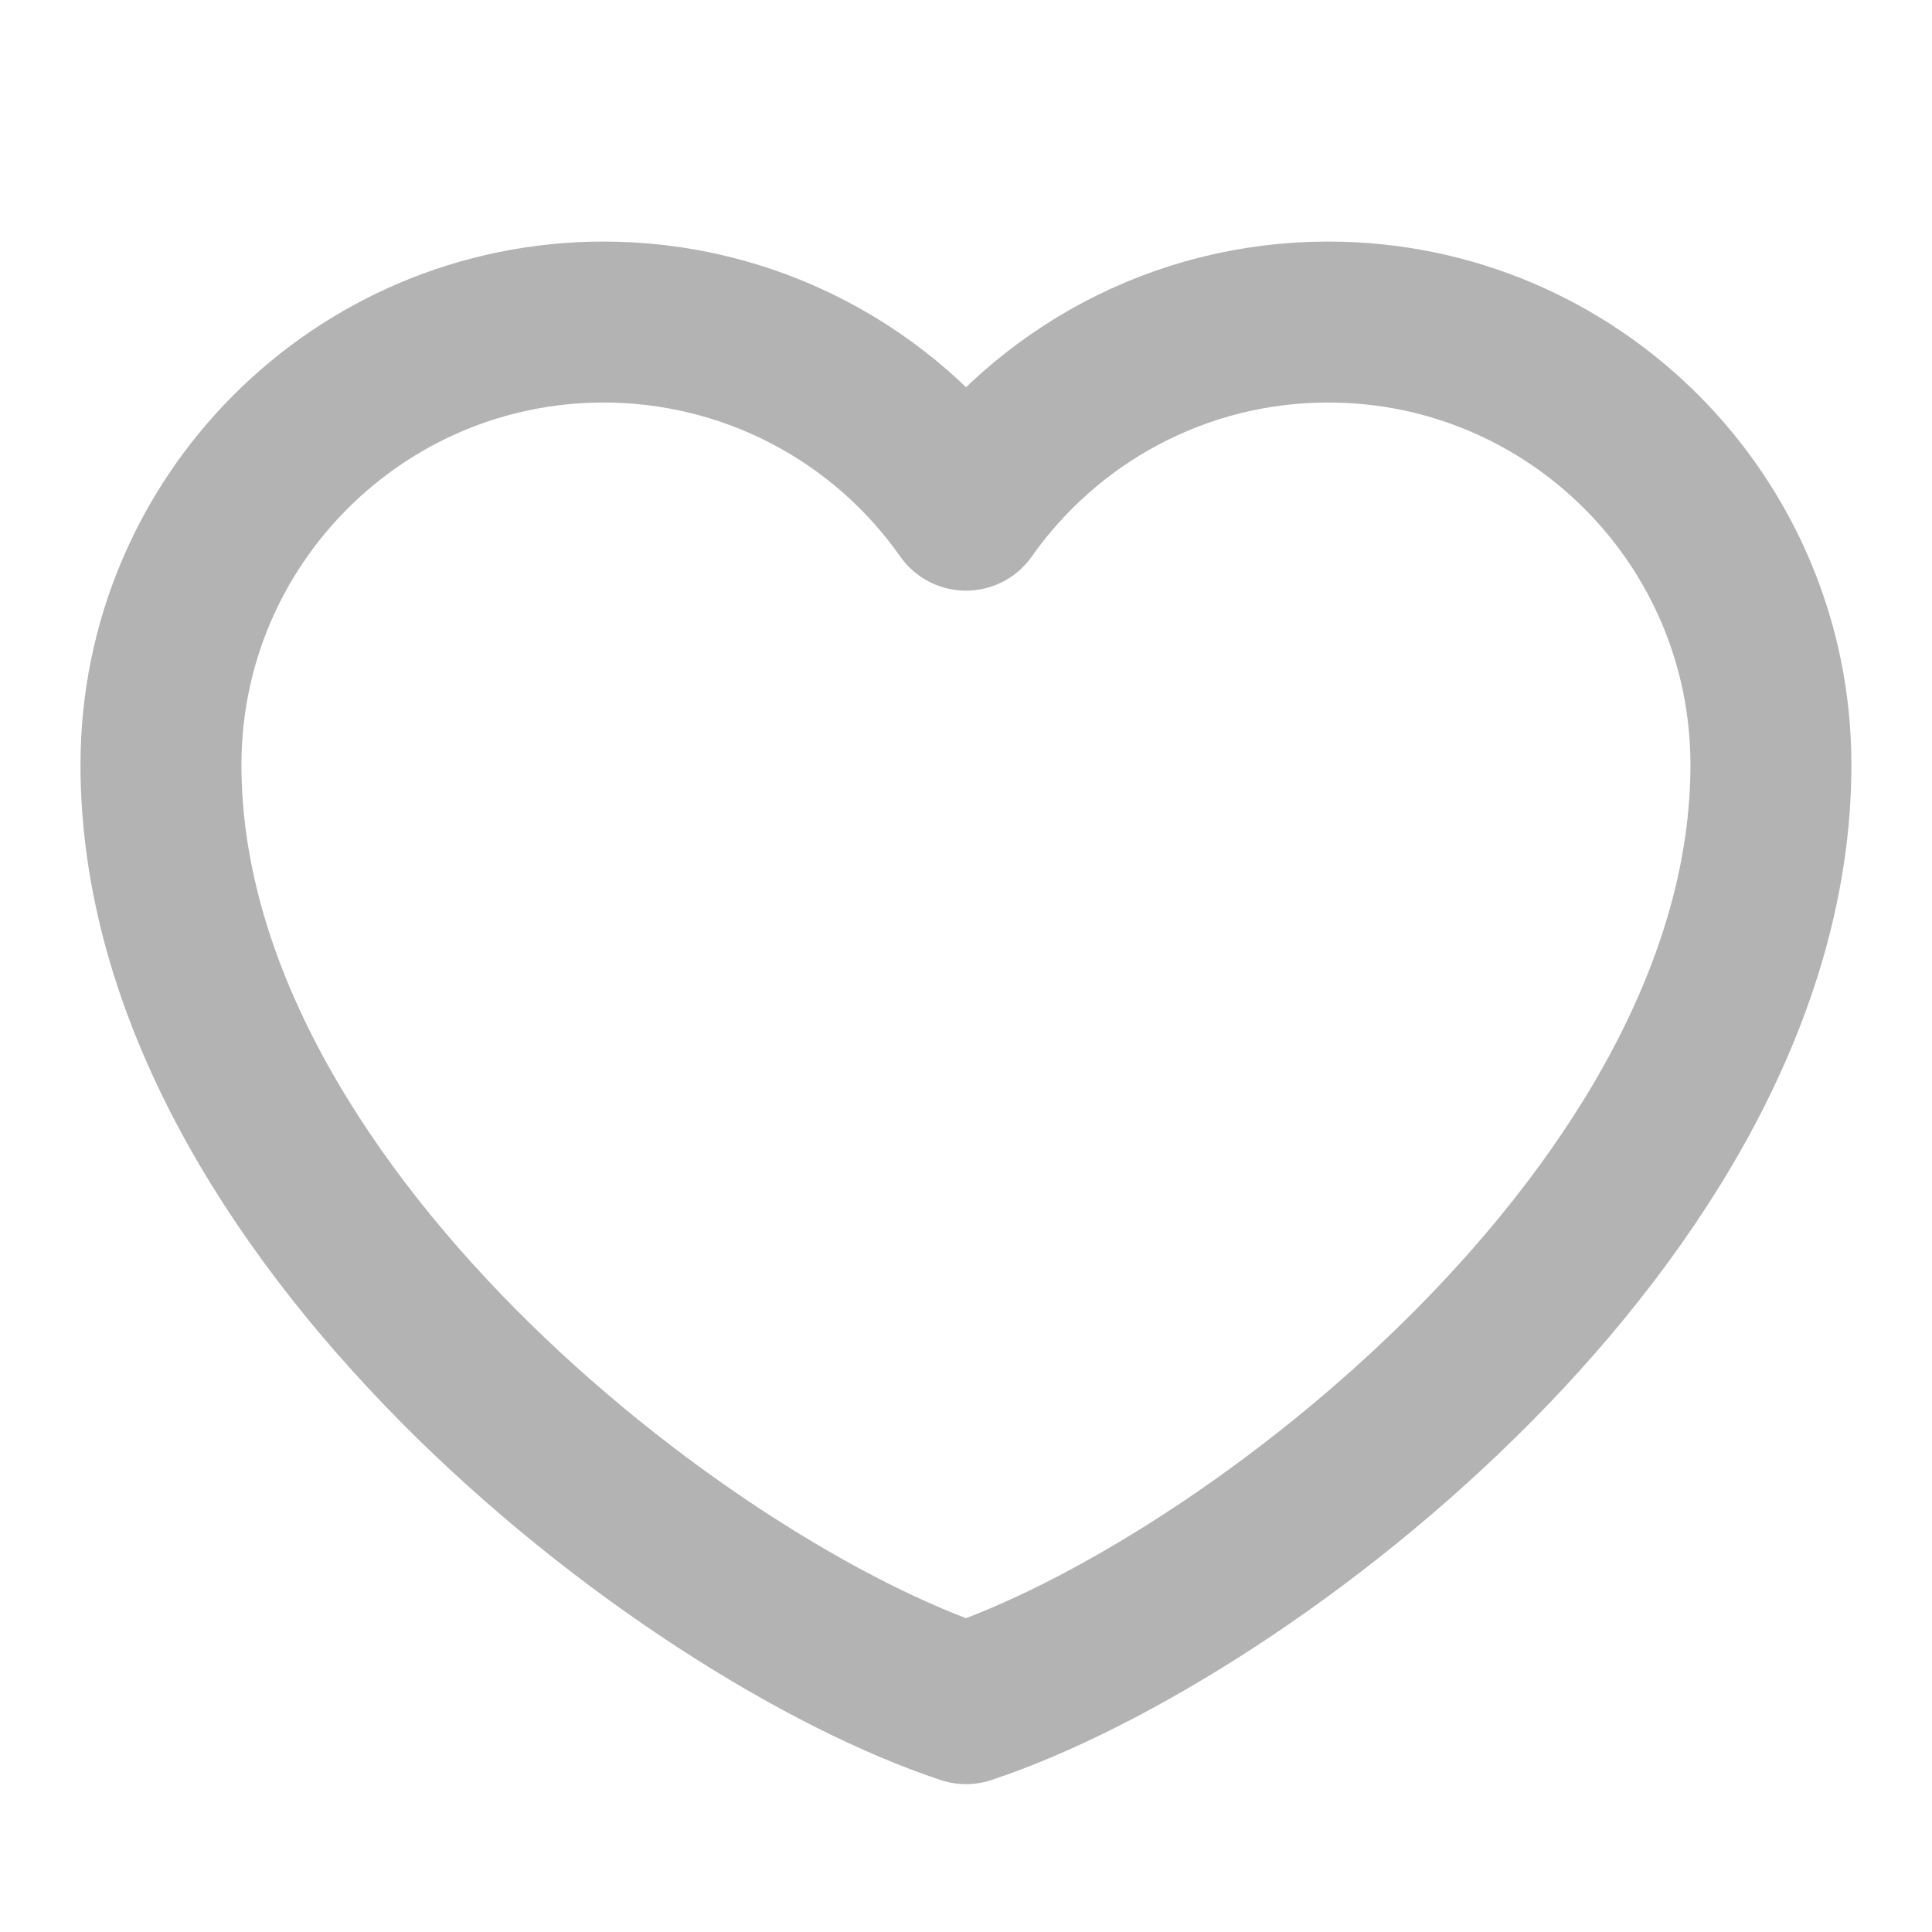 <svg width="16" height="16" viewBox="0 0 16 16" fill="none" xmlns="http://www.w3.org/2000/svg">
<path d="M5 2.667C2.975 2.667 1.333 4.309 1.333 6.334C1.333 10 5.666 13.334 8 14.109C10.333 13.334 14.666 10 14.666 6.334C14.666 4.309 13.025 2.667 11 2.667C9.76 2.667 8.663 3.283 8 4.225C7.662 3.743 7.212 3.35 6.69 3.079C6.168 2.808 5.588 2.667 5 2.667Z" stroke="black" stroke-opacity="0.3" stroke-width="1.333" stroke-linecap="round" stroke-linejoin="round"/>
</svg>
